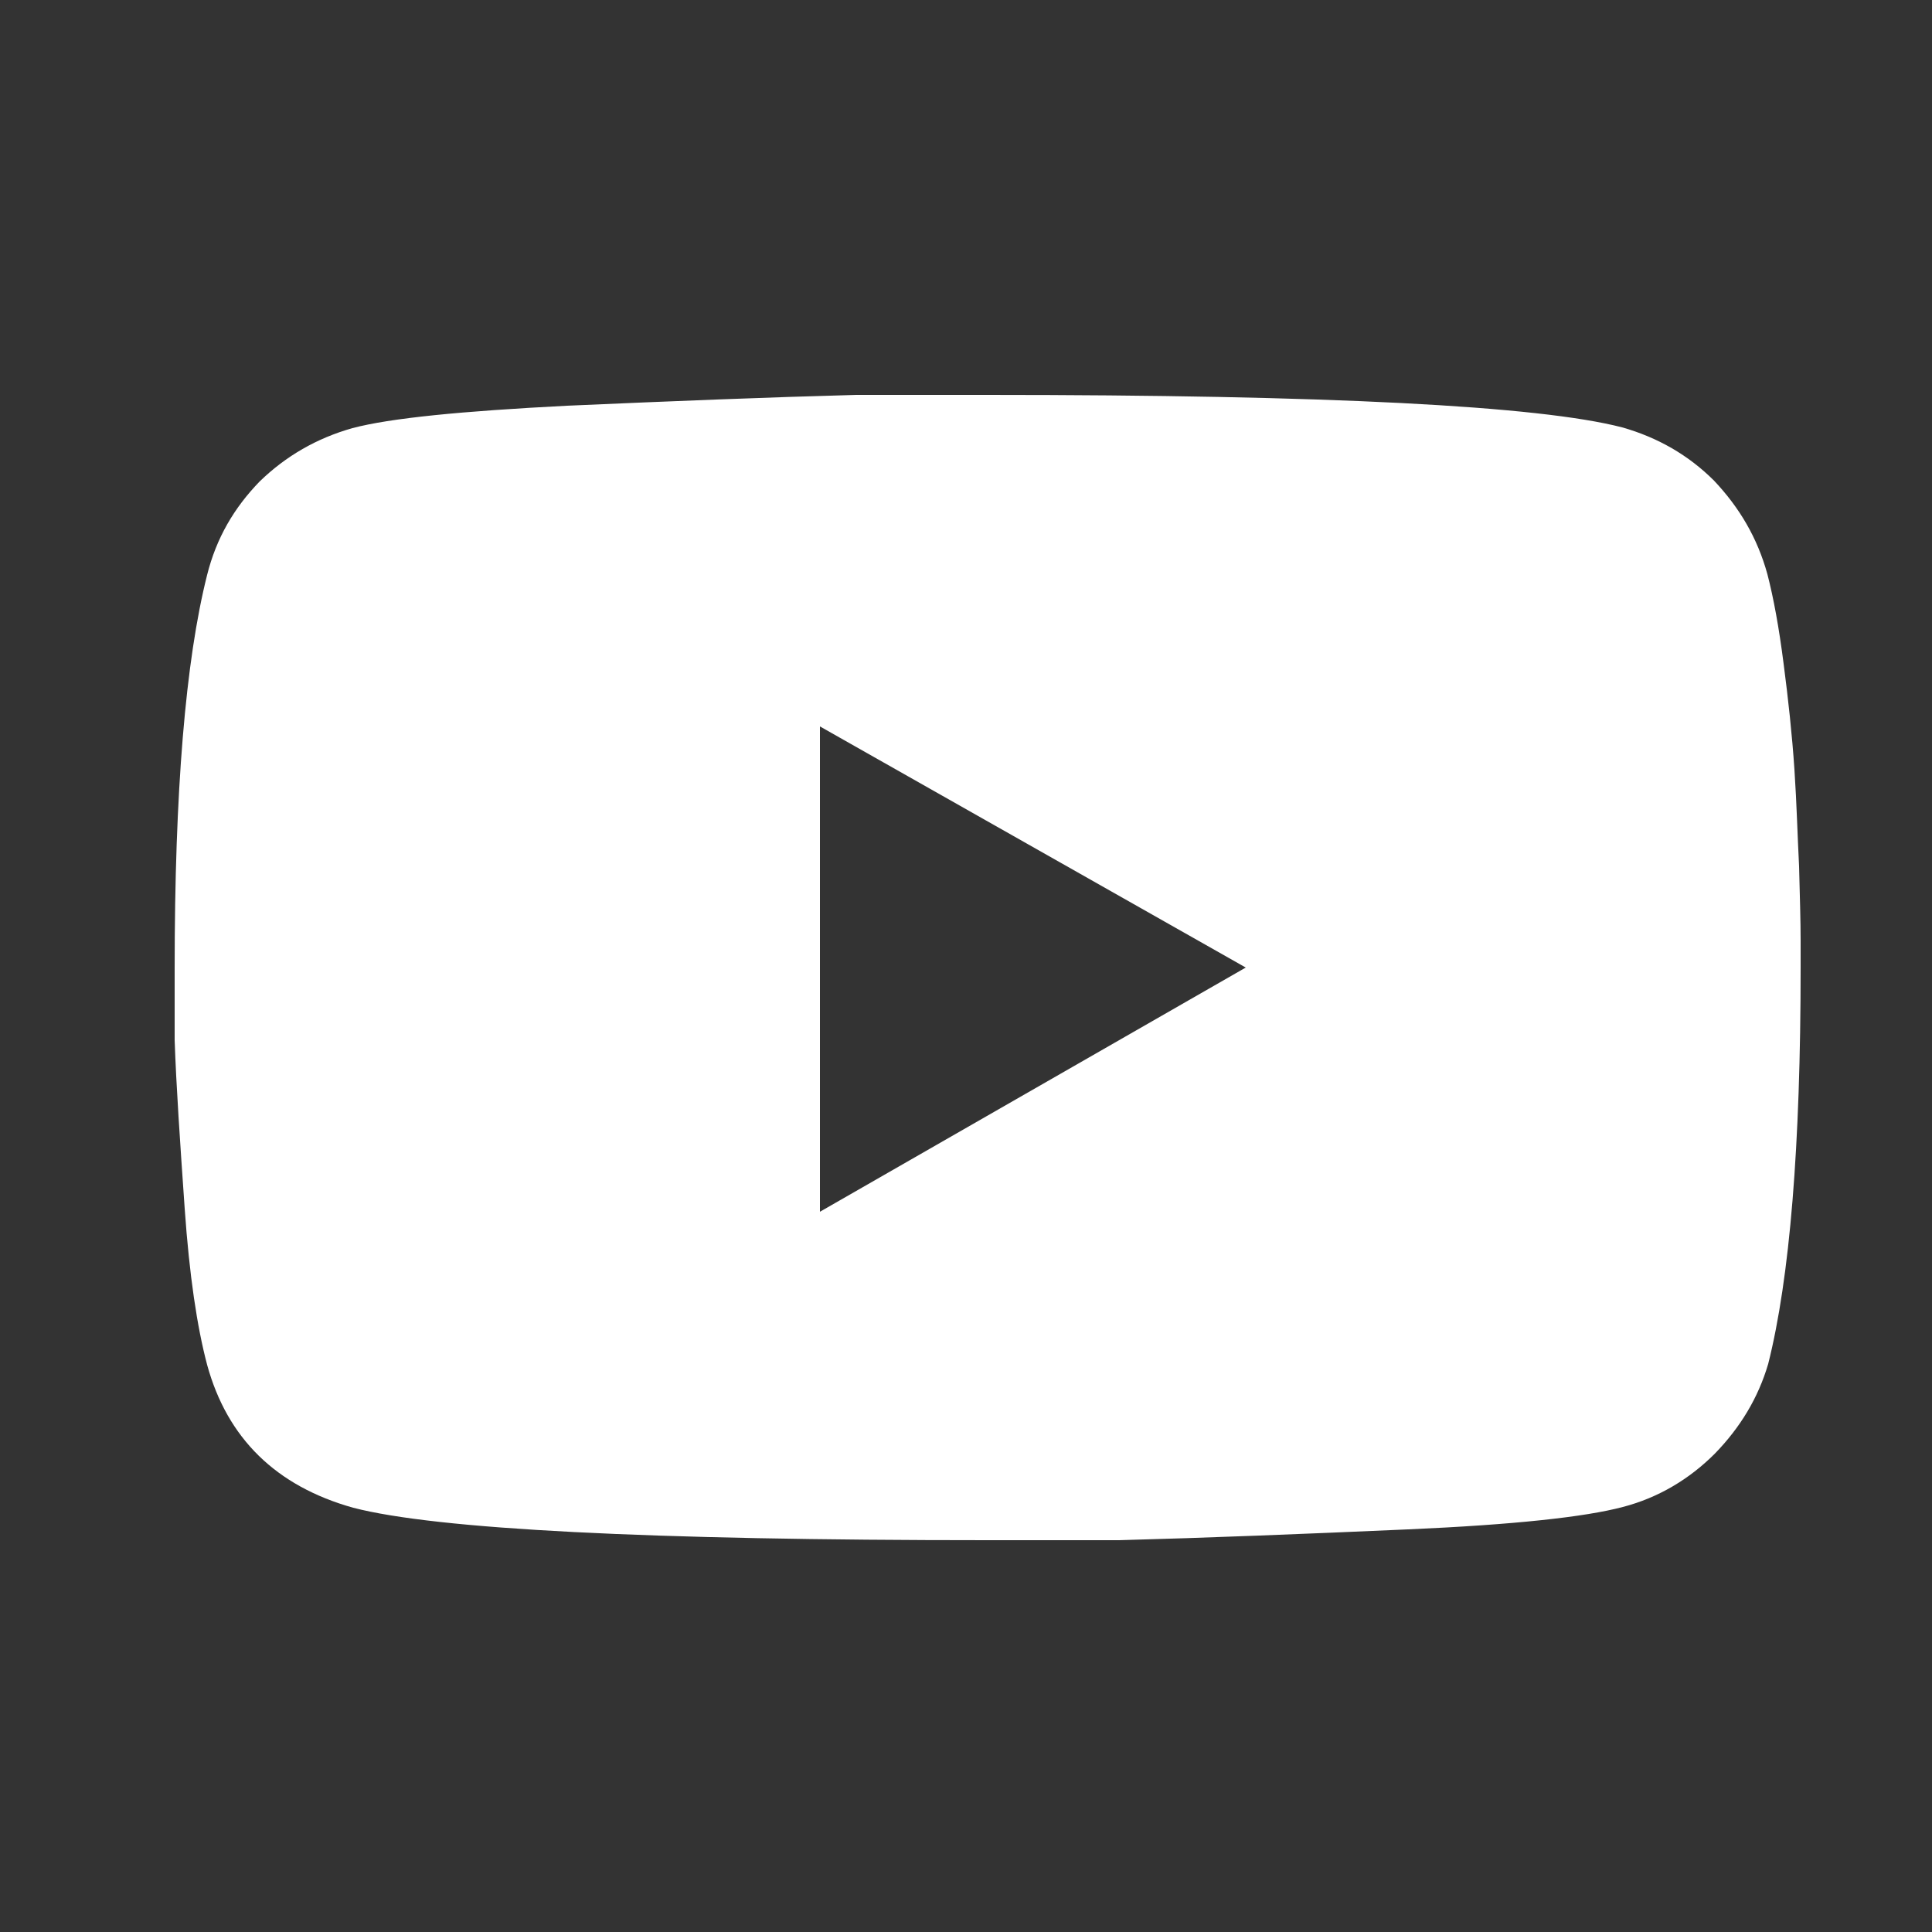 <?xml version="1.0" encoding="utf-8"?>
<!-- Generator: Adobe Illustrator 25.0.0, SVG Export Plug-In . SVG Version: 6.00 Build 0)  -->
<svg version="1.1" id="Layer_1" xmlns="http://www.w3.org/2000/svg" xmlns:xlink="http://www.w3.org/1999/xlink" x="0px" y="0px"
	 viewBox="0 0 25 25" style="enable-background:new 0 0 25 25;" xml:space="preserve">
<rect x="0" y="0" width="25" height="25" fill="#333333" stroke="none"/>
<style type="text/css">
	.st0{display:none;}
	.st1{display:inline;}
	.st2{fill:#FFFFFF;}
</style>
<g class="st0">
	<path class="st1" d="M12.5,8.95c-0.98,0-1.82,0.35-2.52,1.04c-0.7,0.7-1.04,1.54-1.04,2.52s0.35,1.82,1.04,2.52
		c0.7,0.7,1.54,1.04,2.52,1.04s1.82-0.35,2.52-1.04c0.7-0.7,1.04-1.54,1.04-2.52s-0.35-1.82-1.04-2.52
		C14.32,9.3,13.48,8.95,12.5,8.95z"/>
	<path class="st1" d="M23.09,8.15C23,6.22,22.42,4.72,21.36,3.66C20.3,2.6,18.8,2.02,16.87,1.93c-0.85-0.03-2.31-0.05-4.37-0.05
		S8.99,1.9,8.13,1.93C6.2,2.02,4.71,2.61,3.67,3.68C2.62,4.73,2.05,6.2,1.96,8.1c-0.06,0.89-0.09,2.36-0.09,4.42
		s0.03,3.51,0.09,4.37c0,0.63,0.05,1.19,0.17,1.66c0.11,0.47,0.29,0.97,0.55,1.47c0.25,0.51,0.59,0.95,1,1.33
		c1.04,1.04,2.53,1.61,4.46,1.71c0.85,0.06,2.31,0.09,4.37,0.09s3.51-0.03,4.37-0.09c1.93-0.06,3.43-0.63,4.49-1.69
		c1.06-1.06,1.64-2.56,1.73-4.49c0.03-0.85,0.05-2.31,0.05-4.37C23.14,10.46,23.12,9,23.09,8.15z M16.37,16.39
		c-1.06,1.06-2.35,1.59-3.87,1.59s-2.81-0.53-3.87-1.59s-1.59-2.35-1.59-3.87s0.53-2.81,1.59-3.87s2.35-1.59,3.87-1.59
		s2.81,0.53,3.87,1.59s1.59,2.35,1.59,3.87S17.43,15.33,16.37,16.39z M19.08,7.72C18.84,7.97,18.55,8.1,18.2,8.1
		c-0.35,0-0.65-0.13-0.9-0.38s-0.38-0.55-0.38-0.9s0.13-0.64,0.38-0.88s0.55-0.36,0.9-0.36s0.64,0.12,0.88,0.36
		c0.24,0.24,0.36,0.53,0.36,0.88C19.43,7.17,19.31,7.47,19.08,7.72z"/>
</g>
<path class="st0" d="M5.23,7.63C4.6,7.63,4.06,7.4,3.6,6.95c-0.46-0.46-0.68-1-0.68-1.63S3.15,4.15,3.6,3.69
	c0.46-0.46,1-0.68,1.63-0.68c0.4,0,0.78,0.1,1.13,0.3C6.72,3.51,7,3.79,7.22,4.15C7.43,4.5,7.54,4.89,7.54,5.3
	c0,0.41-0.11,0.8-0.32,1.16C7,6.81,6.72,7.1,6.36,7.31C6,7.53,5.63,7.63,5.23,7.63z M7.19,22.18H3.22V9.39H7.2L7.19,22.18
	L7.19,22.18z M22.08,22.18H18.1v-6.25c0-0.48-0.01-0.88-0.04-1.18s-0.1-0.64-0.21-1.03c-0.11-0.38-0.32-0.68-0.62-0.88
	c-0.3-0.2-0.69-0.3-1.18-0.3c-0.94,0-1.58,0.3-1.9,0.9c-0.33,0.6-0.49,1.4-0.49,2.4v6.33H9.68V9.39h3.85v1.75h0.04
	c0.28-0.57,0.76-1.06,1.41-1.48c0.66-0.41,1.44-0.62,2.35-0.62c0.97,0,1.78,0.15,2.42,0.45s1.13,0.74,1.45,1.33
	c0.33,0.58,0.56,1.22,0.68,1.9c0.13,0.68,0.19,1.5,0.19,2.44L22.08,22.18L22.08,22.18z"/>
<path class="st0" d="M16.82,13.78h-3.26v9.75H9.2v-9.75H5.67V9.73H9.2V6.68c0-1.16,0.22-2.15,0.65-2.96
	c0.44-0.81,1.05-1.43,1.85-1.85s1.72-0.63,2.76-0.63c0.46,0,0.96,0.02,1.48,0.07c0.52,0.04,0.93,0.09,1.22,0.15L17.6,1.5v3.44h-1.74
	c-0.81,0-1.4,0.21-1.76,0.63c-0.36,0.42-0.54,0.94-0.54,1.55v2.61h3.87L16.82,13.78z"/>
<path class="st0" d="M21.78,7.63c0.03,0.12,0.05,0.32,0.05,0.59c0,1.62-0.31,3.22-0.91,4.82s-1.47,3.06-2.58,4.39
	s-2.55,2.4-4.32,3.22s-3.72,1.23-5.85,1.23c-2.68,0-5.14-0.72-7.36-2.15c0.33,0.03,0.72,0.05,1.14,0.05c2.22,0,4.22-0.69,5.99-2.06
	c-1.07,0-2.01-0.31-2.81-0.94c-0.81-0.62-1.36-1.41-1.67-2.36c0.3,0.03,0.59,0.05,0.87,0.05c0.43,0,0.85-0.05,1.28-0.14
	c-0.73-0.15-1.39-0.46-1.97-0.91c-0.58-0.46-1.04-1.01-1.37-1.67c-0.34-0.66-0.5-1.36-0.5-2.13V9.55c0.67,0.4,1.39,0.61,2.15,0.64
	C2.47,9.21,1.75,7.87,1.75,6.17c0-0.85,0.23-1.66,0.69-2.42c1.19,1.49,2.64,2.68,4.37,3.57c1.72,0.88,3.56,1.37,5.51,1.46
	c-0.06-0.37-0.09-0.73-0.09-1.1c0-1.31,0.46-2.44,1.39-3.38s2.05-1.42,3.36-1.42c1.4,0,2.58,0.5,3.52,1.51
	c1.1-0.21,2.12-0.59,3.06-1.14c-0.37,1.13-1.07,2.01-2.1,2.65c0.91-0.12,1.83-0.38,2.74-0.78C23.54,6.09,22.73,6.93,21.78,7.63z"/>
<path class="st2" d="M22.87,7.43c0.08,0.31,0.15,0.69,0.21,1.16c0.06,0.46,0.11,0.92,0.14,1.37c0.03,0.45,0.04,0.87,0.06,1.25
	c0.01,0.39,0.02,0.71,0.02,0.96v0.35c0,2.31-0.14,4.02-0.42,5.13c-0.13,0.44-0.36,0.82-0.69,1.16c-0.33,0.33-0.73,0.57-1.19,0.69
	c-0.49,0.13-1.41,0.23-2.78,0.29c-1.36,0.06-2.61,0.11-3.74,0.14h-1.7c-4.39,0-7.13-0.14-8.21-0.42c-1-0.28-1.63-0.9-1.89-1.85
	c-0.13-0.49-0.23-1.16-0.29-2.02c-0.06-0.86-0.11-1.59-0.13-2.18v-0.93c0-2.29,0.14-3.98,0.42-5.09C2.8,6.96,3.03,6.57,3.36,6.23
	C3.7,5.9,4.1,5.67,4.56,5.54c0.49-0.13,1.41-0.22,2.78-0.29c1.36-0.06,2.61-0.11,3.74-0.14h1.7c4.39,0,7.13,0.14,8.21,0.42
	c0.46,0.13,0.86,0.36,1.19,0.69C22.51,6.57,22.74,6.96,22.87,7.43z M10.61,15.68l5.51-3.16L10.61,9.4
	C10.61,9.4,10.61,15.68,10.61,15.68z"/>
</svg>
